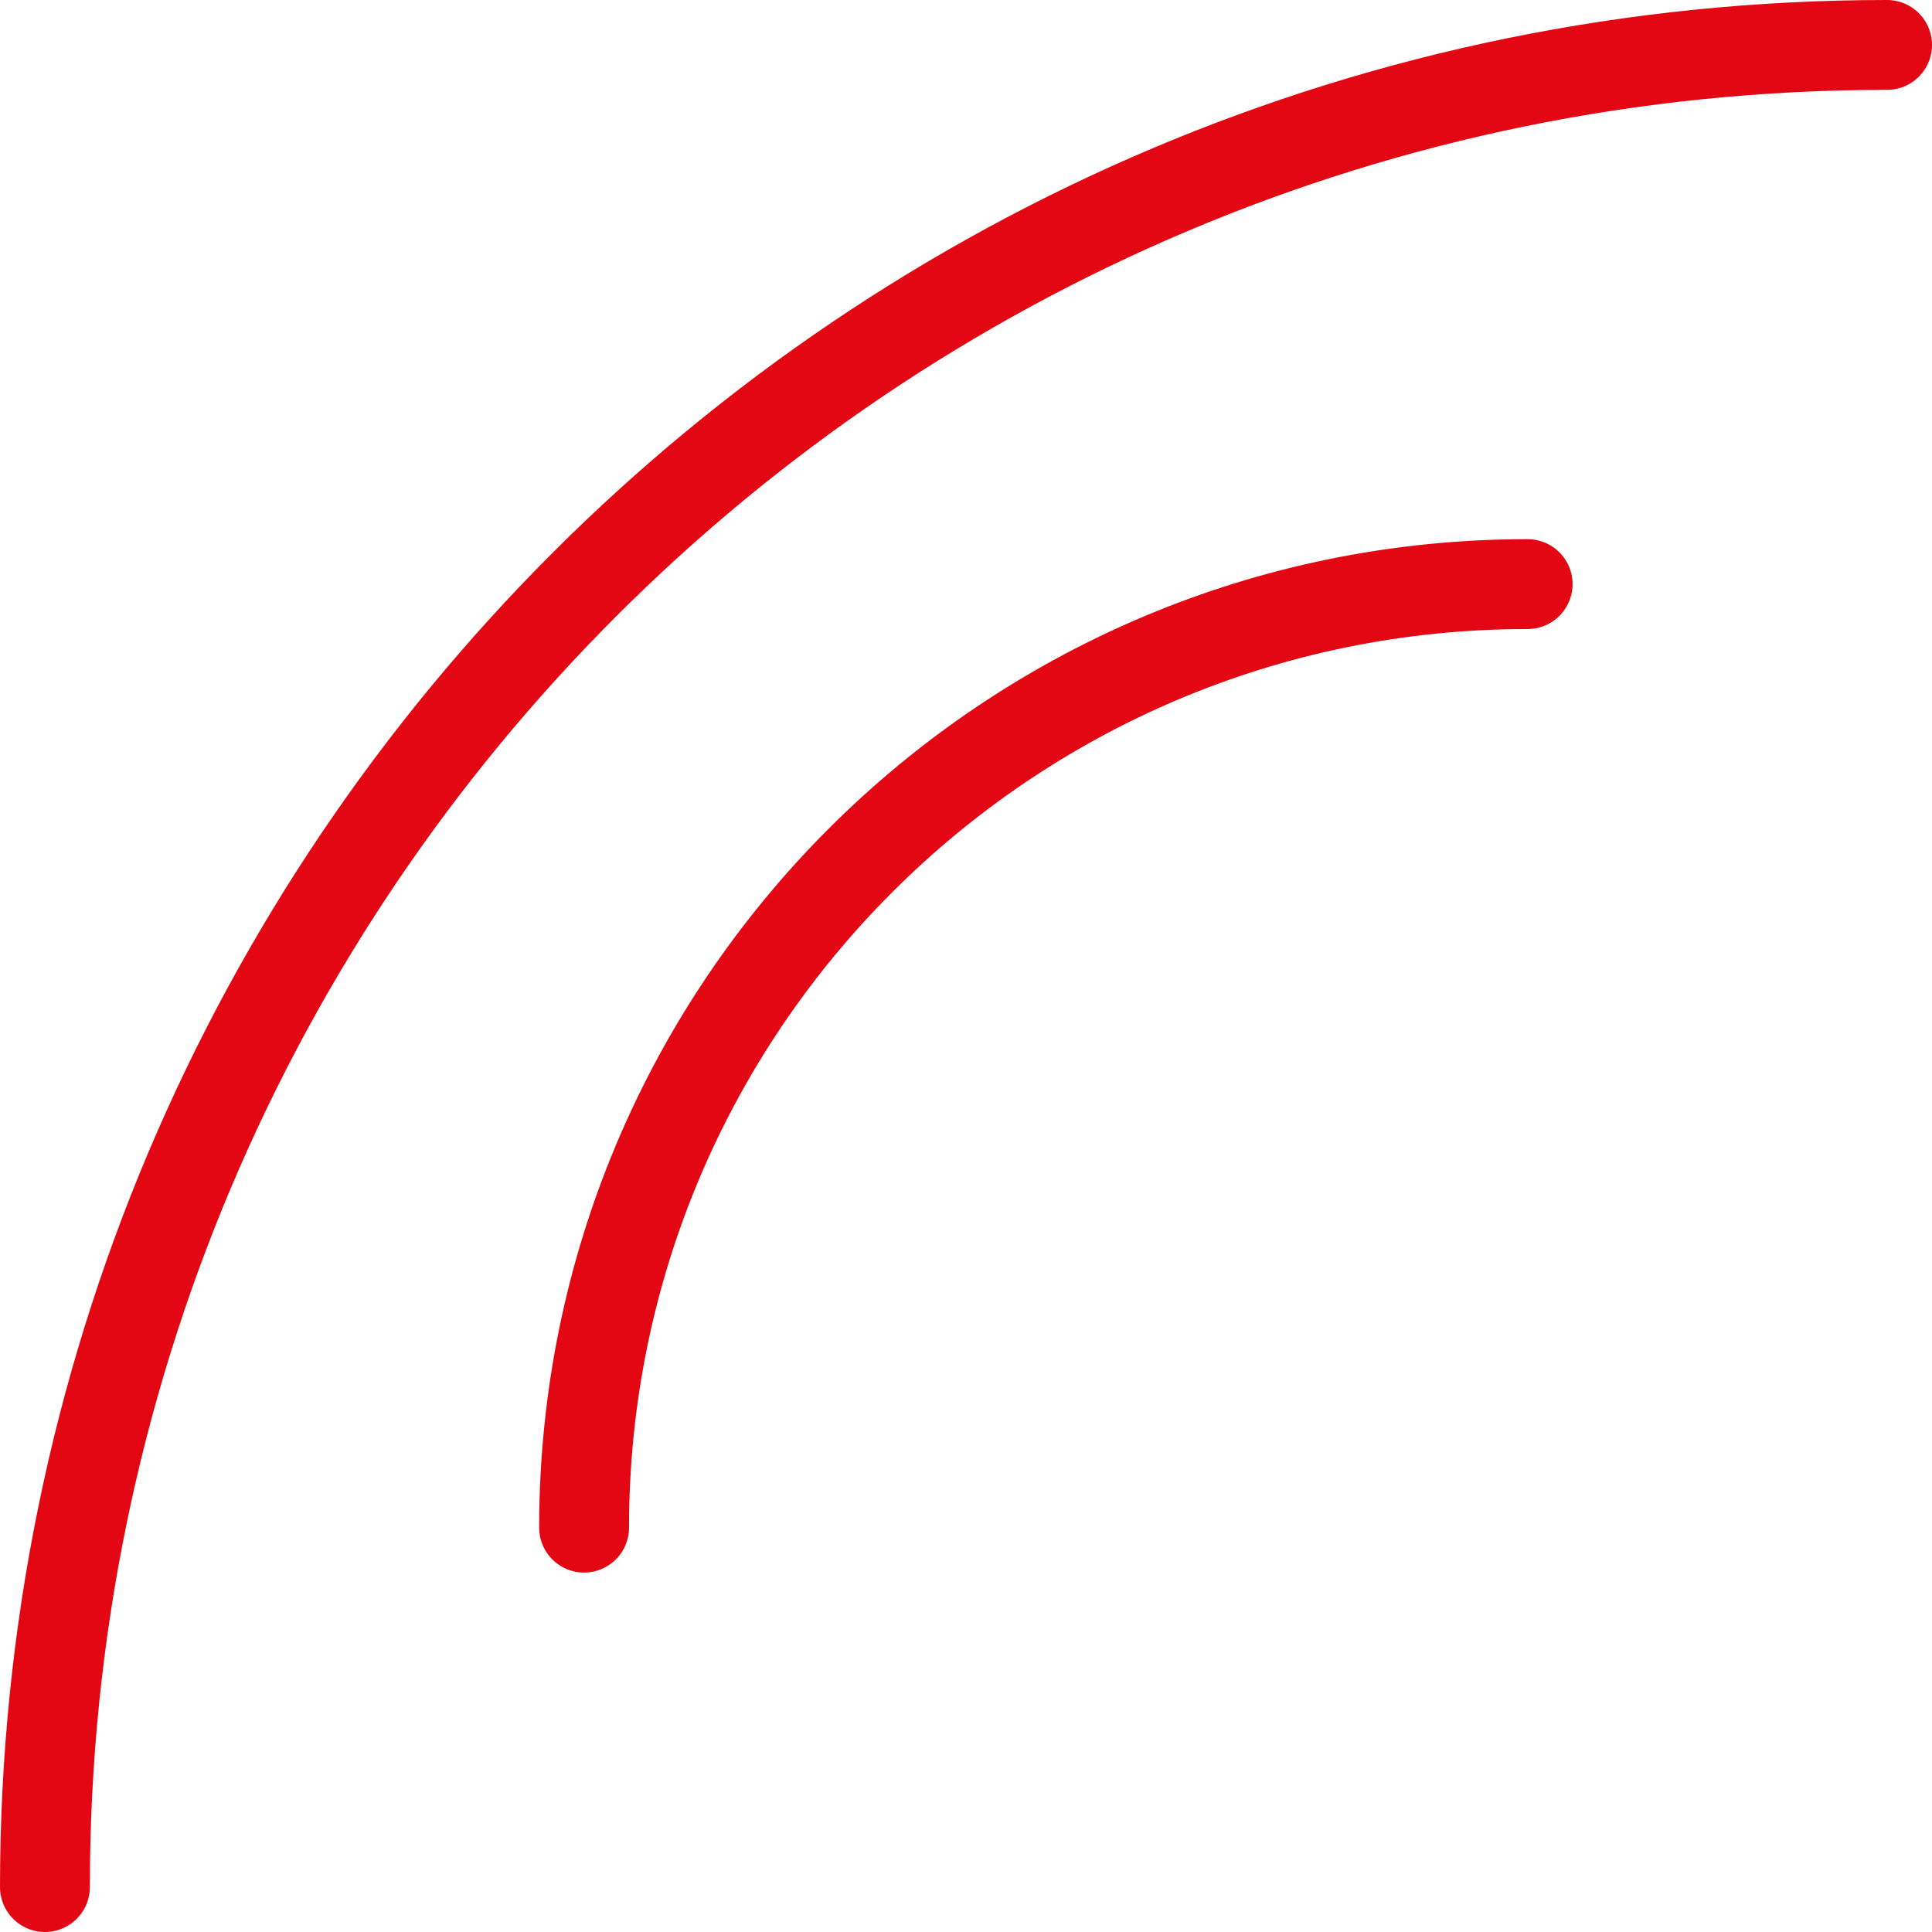 <svg xmlns="http://www.w3.org/2000/svg" xmlns:xlink="http://www.w3.org/1999/xlink" width="43px" height="43px" viewBox="0 0 43 43"><title>Group 2</title><g id="MAQUETTES" stroke="none" stroke-width="1" fill="none" fill-rule="evenodd" stroke-linecap="round"><g id="HOME-1" transform="translate(-574, -4399)" stroke="#E30613" stroke-width="2"><g id="Group-2" transform="translate(575, 4400)"><path d="M0,0 C0,22.644 18.356,41 41,41" id="Path" transform="translate(20.5, 20.5) rotate(90) translate(-20.5, -20.5) "></path><path d="M12,12 C12,23.598 21.402,33 33,33" id="Path" transform="translate(22.5, 22.5) rotate(90) translate(-22.5, -22.5) "></path></g></g></g></svg>